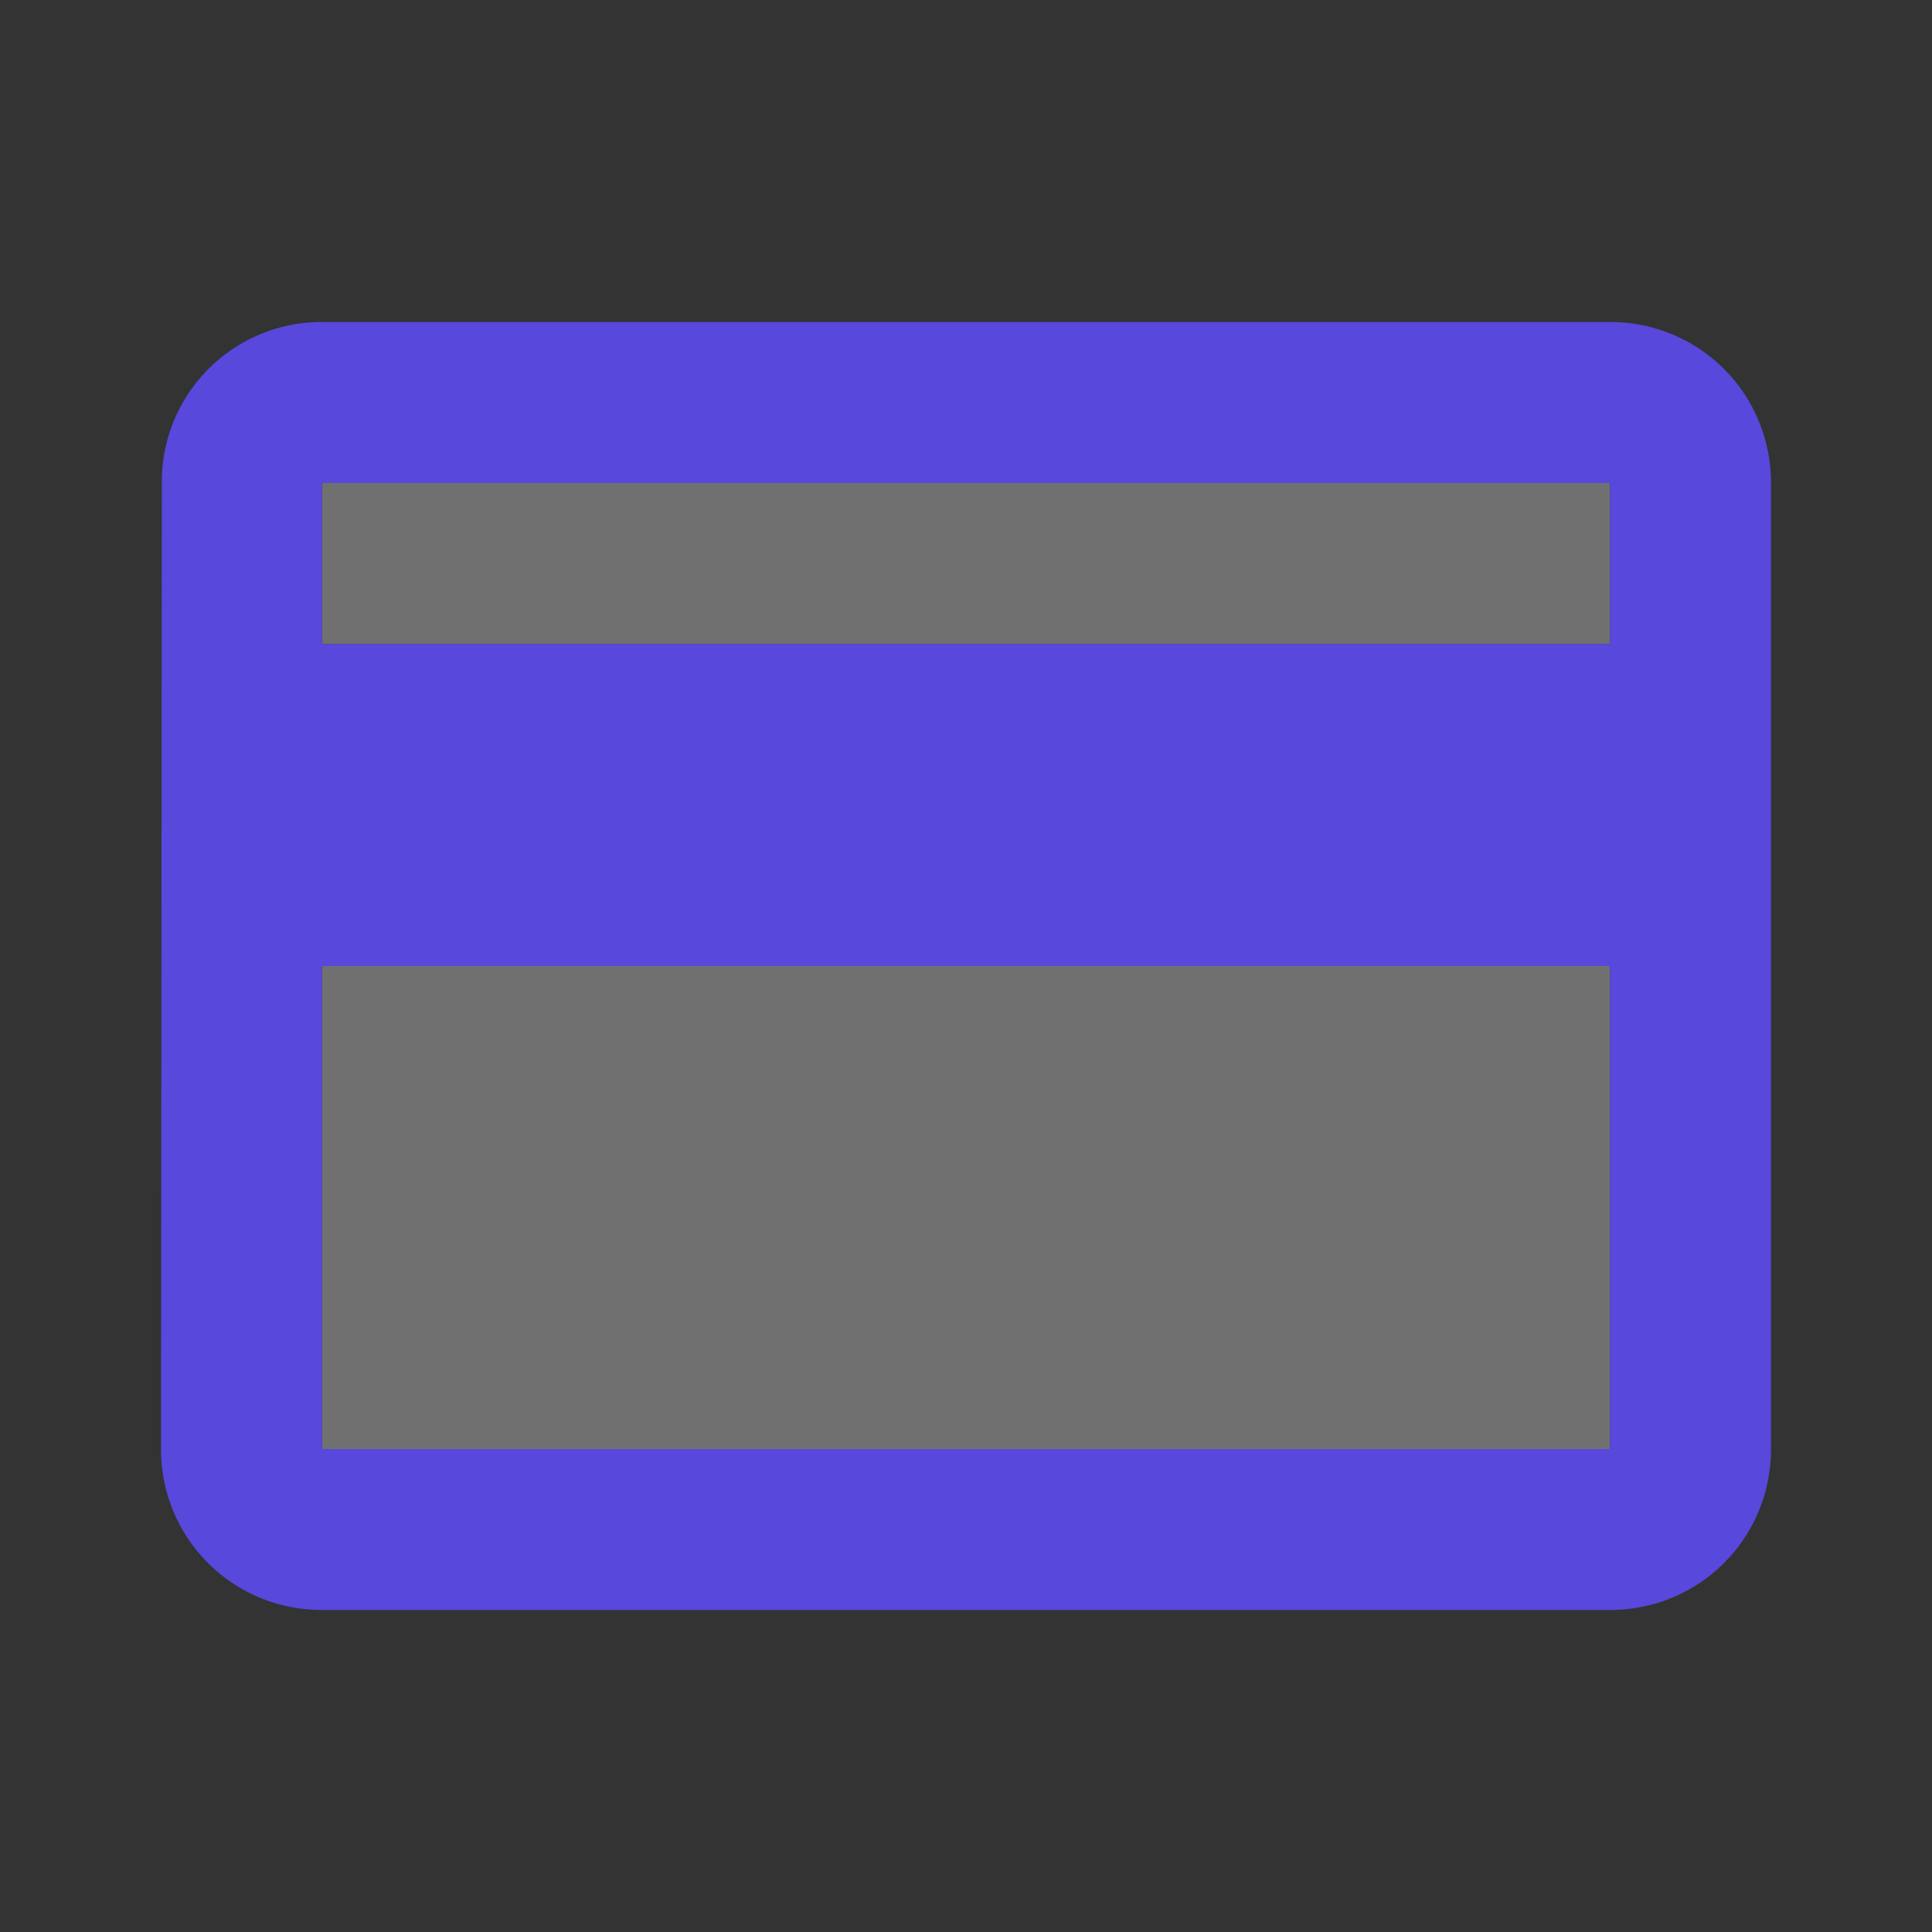 <svg xmlns="http://www.w3.org/2000/svg" width="36" height="36" fill="none"><rect width="100%" height="100%" fill="#333333" stroke="none"/><path opacity=".3" d="M6 18h24v9H6v-9zm0-9h24v3H6V9z" fill="#fff"/><path d="M30 6H6a2.977 2.977 0 00-2.985 3L3 27c0 1.665 1.335 3 3 3h24c1.665 0 3-1.335 3-3V9c0-1.665-1.335-3-3-3zm0 21H6v-9h24v9zm0-15H6V9h24v3z" fill="#5848dc"/></svg>